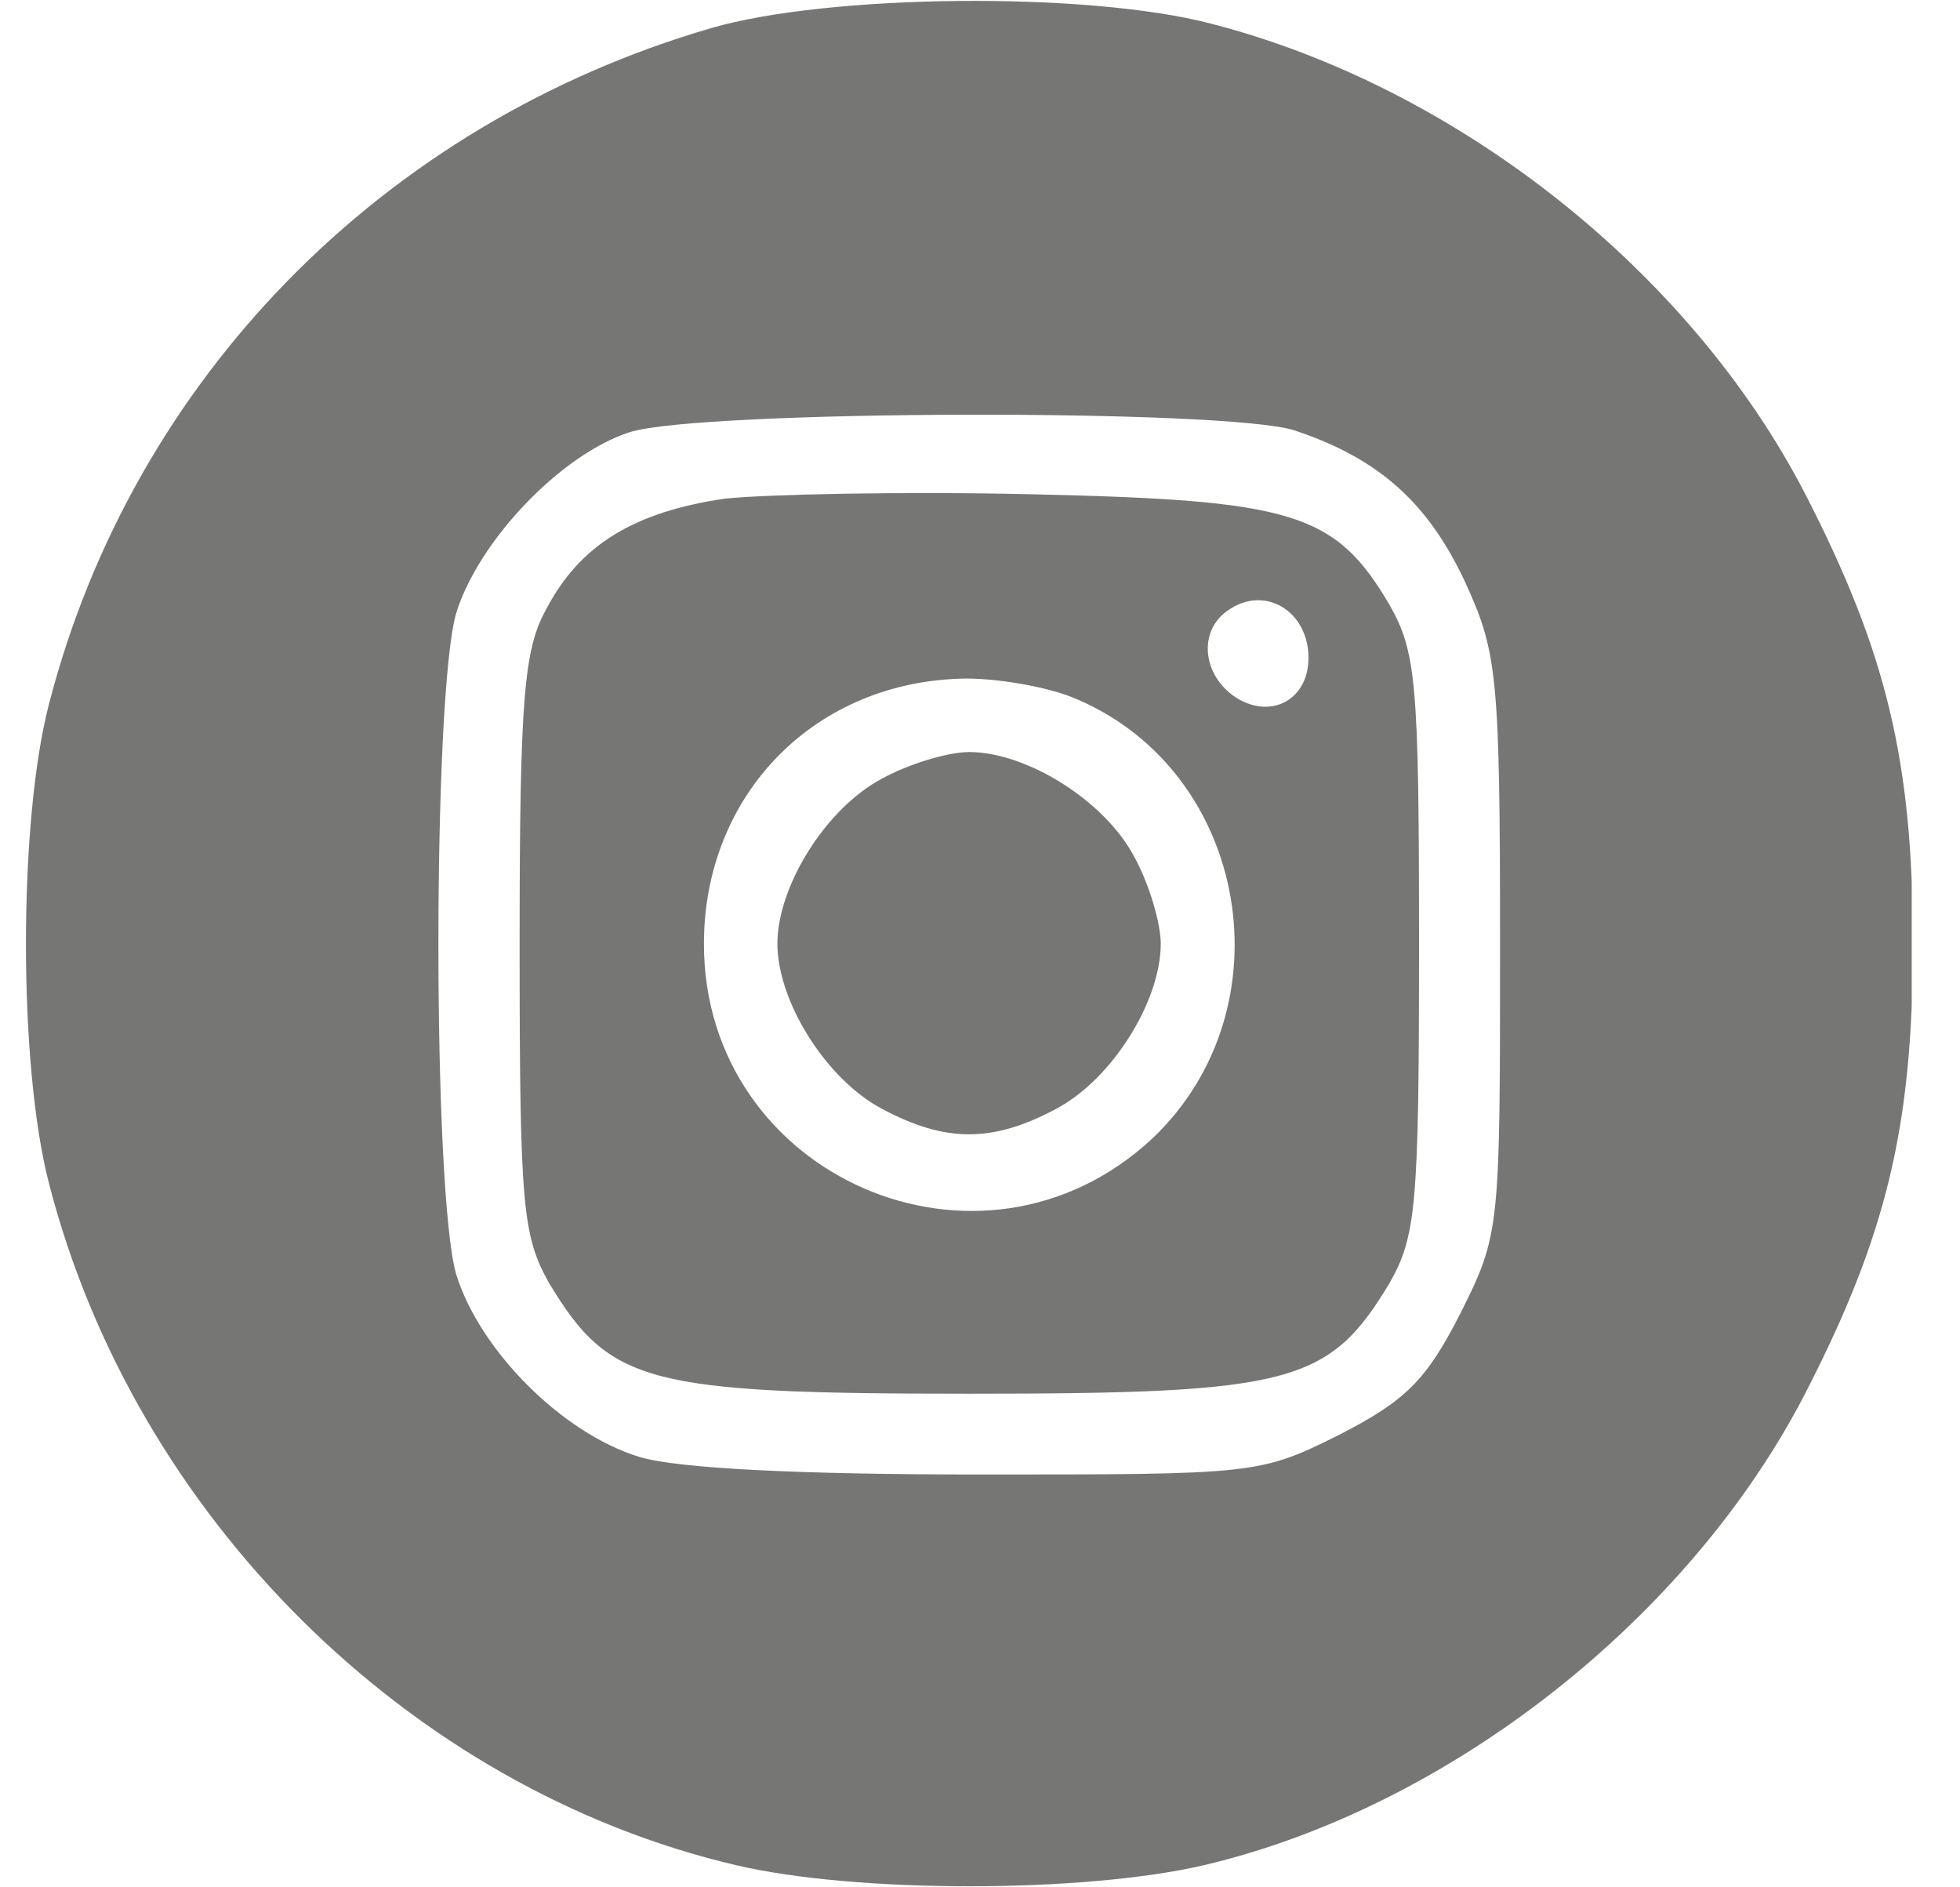<?xml version="1.0" encoding="UTF-8"?> <svg xmlns="http://www.w3.org/2000/svg" width="27" height="26" viewBox="0 0 27 26" fill="none"><g clip-path="url(#clip0_129_3093)"><path d="M9.797 0.387C5.268 1.707 1.835 5.221 0.677 9.69C0.251 11.315 0.251 14.687 0.677 16.311C1.855 20.882 5.633 24.64 10.143 25.696C11.788 26.082 14.916 26.082 16.581 25.696C19.953 24.904 23.264 22.304 24.868 19.196C25.985 17.023 26.351 15.519 26.351 13.001C26.351 10.482 25.985 8.979 24.868 6.805C23.284 3.738 20.075 1.199 16.683 0.326C14.977 -0.121 11.402 -0.081 9.797 0.387ZM17.84 5.932C18.998 6.318 19.669 6.927 20.176 8.004C20.623 8.979 20.664 9.263 20.664 13.021C20.664 16.941 20.664 17.002 20.115 18.099C19.648 19.013 19.364 19.297 18.45 19.765C17.353 20.313 17.292 20.313 13.494 20.313C11.036 20.313 9.33 20.232 8.802 20.069C7.746 19.744 6.608 18.607 6.283 17.551C5.958 16.413 5.958 9.588 6.283 8.451C6.588 7.455 7.725 6.257 8.68 5.952C9.655 5.647 16.947 5.627 17.84 5.932Z" fill="#767674"></path><path d="M9.981 6.87C8.742 7.053 7.991 7.5 7.524 8.393C7.219 8.942 7.158 9.612 7.158 13.004C7.158 16.62 7.199 17.026 7.564 17.676C8.397 19.058 8.905 19.2 13.353 19.2C17.801 19.2 18.309 19.058 19.142 17.676C19.508 17.026 19.548 16.62 19.548 13.004C19.548 9.389 19.508 8.983 19.142 8.333C18.39 7.053 17.801 6.89 14.206 6.809C12.46 6.768 10.55 6.809 9.981 6.87ZM18.025 9.064C18.025 9.633 17.517 9.917 17.03 9.612C16.562 9.308 16.502 8.698 16.908 8.414C17.416 8.048 18.025 8.414 18.025 9.064ZM14.836 9.633C17.212 10.648 17.761 13.898 15.872 15.686C13.516 17.879 9.697 16.214 9.697 13.004C9.697 10.932 11.241 9.368 13.313 9.348C13.78 9.348 14.47 9.47 14.836 9.633Z" fill="#767674"></path><path d="M12.151 10.726C11.379 11.132 10.709 12.208 10.709 13.001C10.709 13.793 11.379 14.869 12.151 15.276C13.024 15.743 13.675 15.743 14.548 15.276C15.32 14.869 15.99 13.793 15.99 13.001C15.99 12.716 15.828 12.168 15.624 11.802C15.218 11.03 14.142 10.36 13.35 10.36C13.065 10.36 12.517 10.523 12.151 10.726Z" fill="#767674"></path></g><defs><clipPath id="clip0_129_3093"><rect width="25.999" height="26" fill="white" transform="translate(0.336)"></rect></clipPath></defs></svg> 